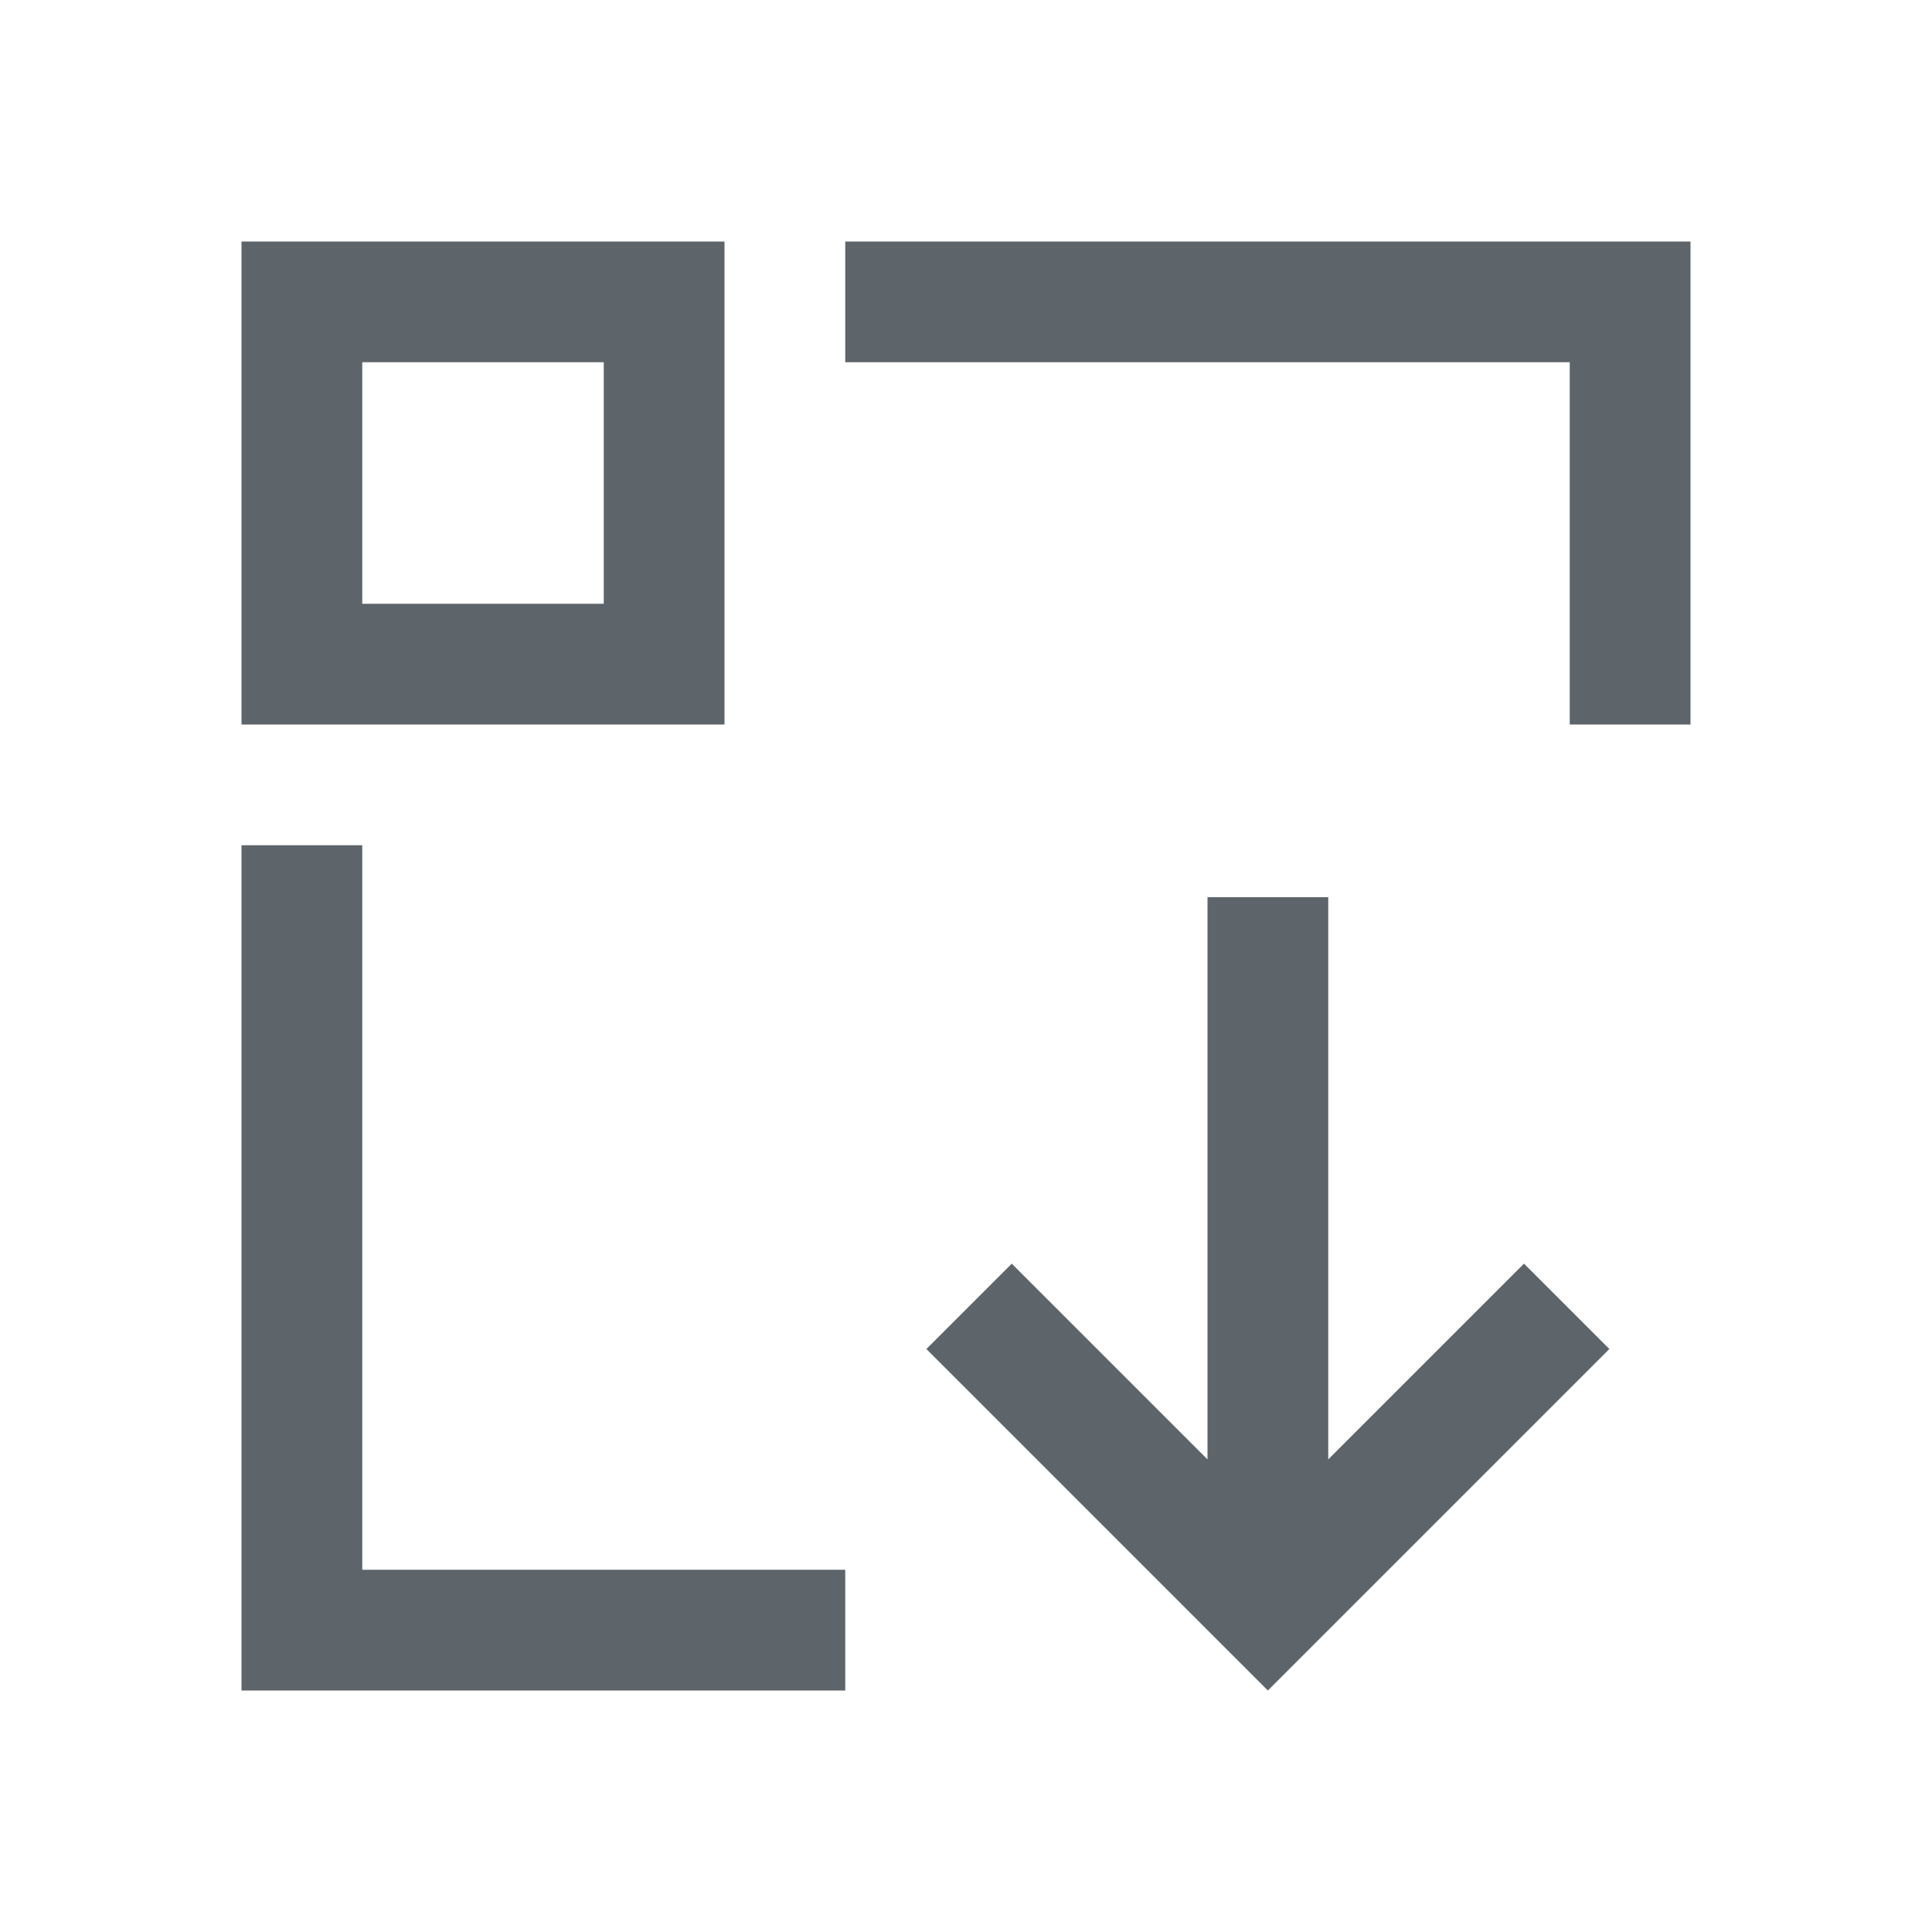<svg xmlns="http://www.w3.org/2000/svg" viewBox="0 0 16 16">
  <defs id="defs3051">
    <style type="text/css" id="current-color-scheme">
      .ColorScheme-Text {
        color:#5d656b;
      }
      </style>
  </defs>
 <path style="fill:currentColor;fill-opacity:1;stroke:none" 
       d="M 2 2 L 2 6 L 6 6 L 6 2 L 2 2 z M 7 2 L 7 3 L 9 3 L 12 3 L 13 3 L 13 4 L 13 6 L 14 6 L 14 4 L 14 2 L 13 2 L 12 2 L 9 2 L 7 2 z M 3 3 L 5 3 L 5 5 L 3 5 L 3 3 z M 2 7 L 2 9 L 2 12 L 2 13 L 2 14 L 3 14 L 4 14 L 7 14 L 7 13 L 4 13 L 3 13 L 3 12 L 3 9 L 3 7 L 2 7 z M 10 7.43 L 10 12.086 L 8.379 10.465 L 7.672 11.172 L 9.793 13.293 L 10.5 14 L 13.328 11.172 L 12.621 10.465 L 11 12.086 L 11 7.43 L 10 7.43 z "
     class="ColorScheme-Text"
     />
</svg>
